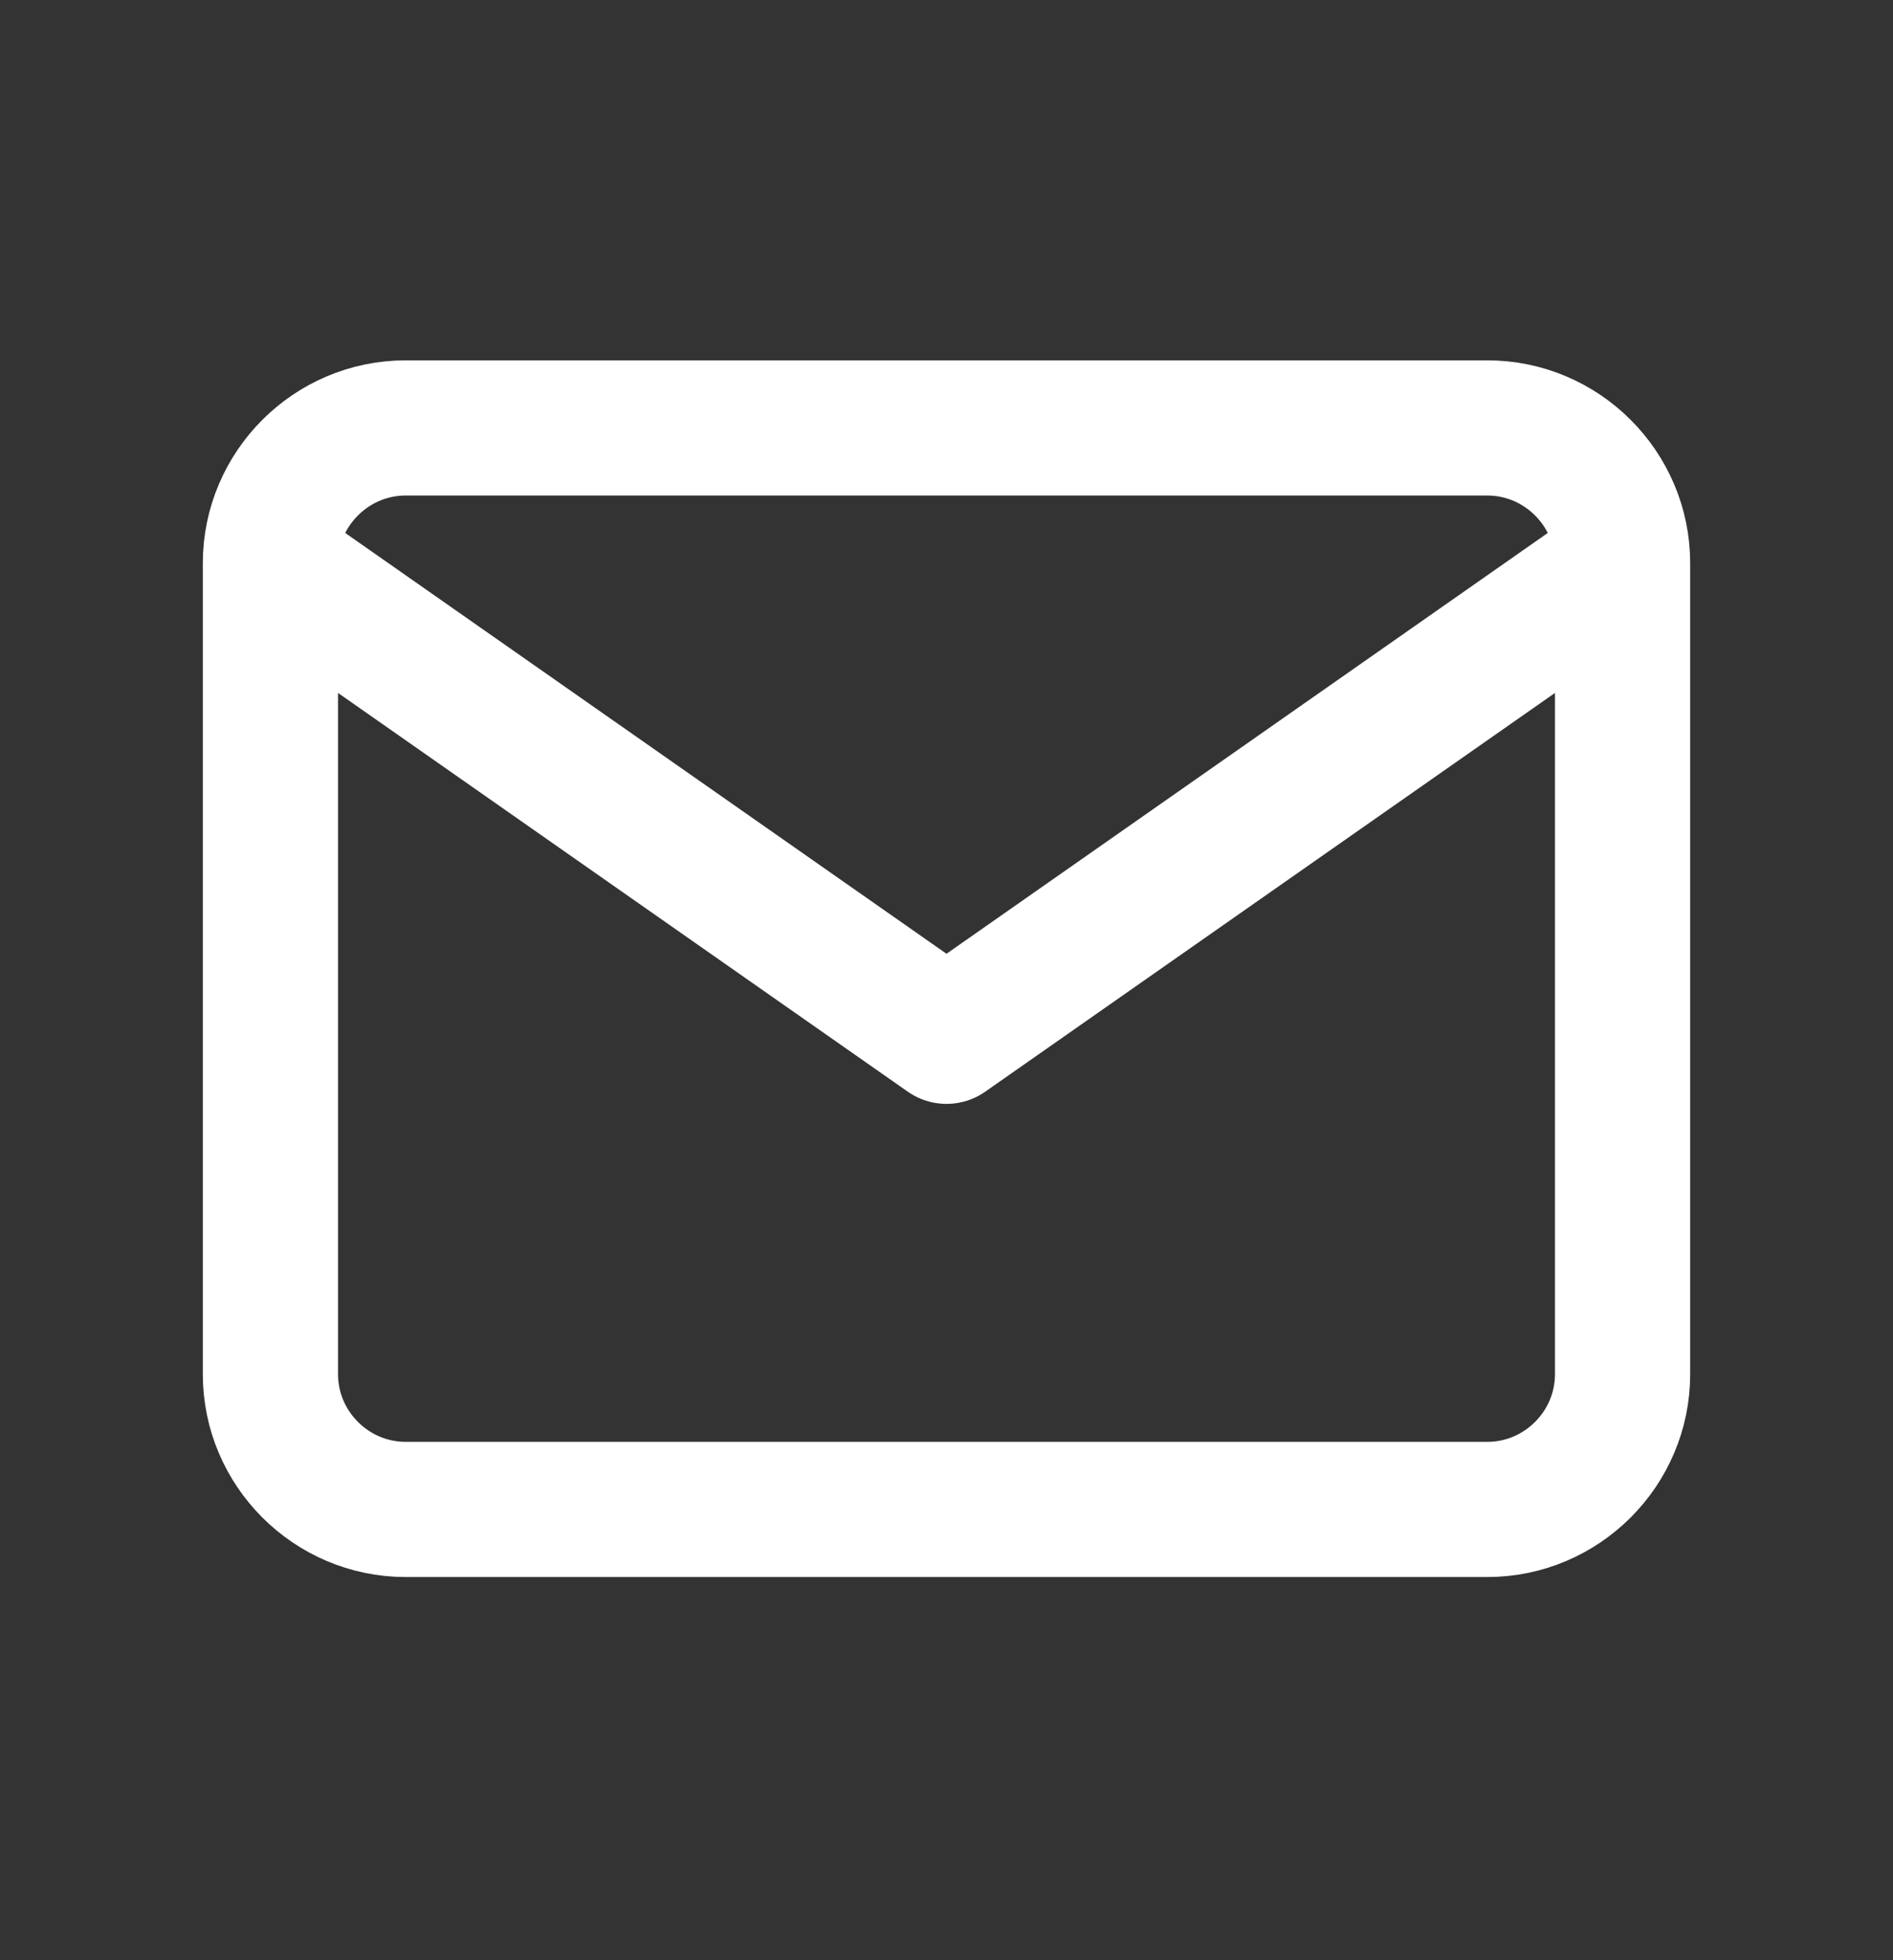 <?xml version="1.0" encoding="UTF-8"?> <svg xmlns="http://www.w3.org/2000/svg" width="28" height="29" viewBox="0 0 28 29" fill="none"><rect x="0" y="0" width="28" height="29" fill="#333333" stroke="none"/><path d="M24 8.331C24 7.231 23.1 6.331 22 6.331H6C4.9 6.331 4 7.231 4 8.331M24 8.331V20.331C24 21.431 23.1 22.331 22 22.331H6C4.9 22.331 4 21.431 4 20.331V8.331M24 8.331L14 15.331L4 8.331" stroke="white" stroke-width="2" stroke-linecap="round" stroke-linejoin="round"></path></svg> 
